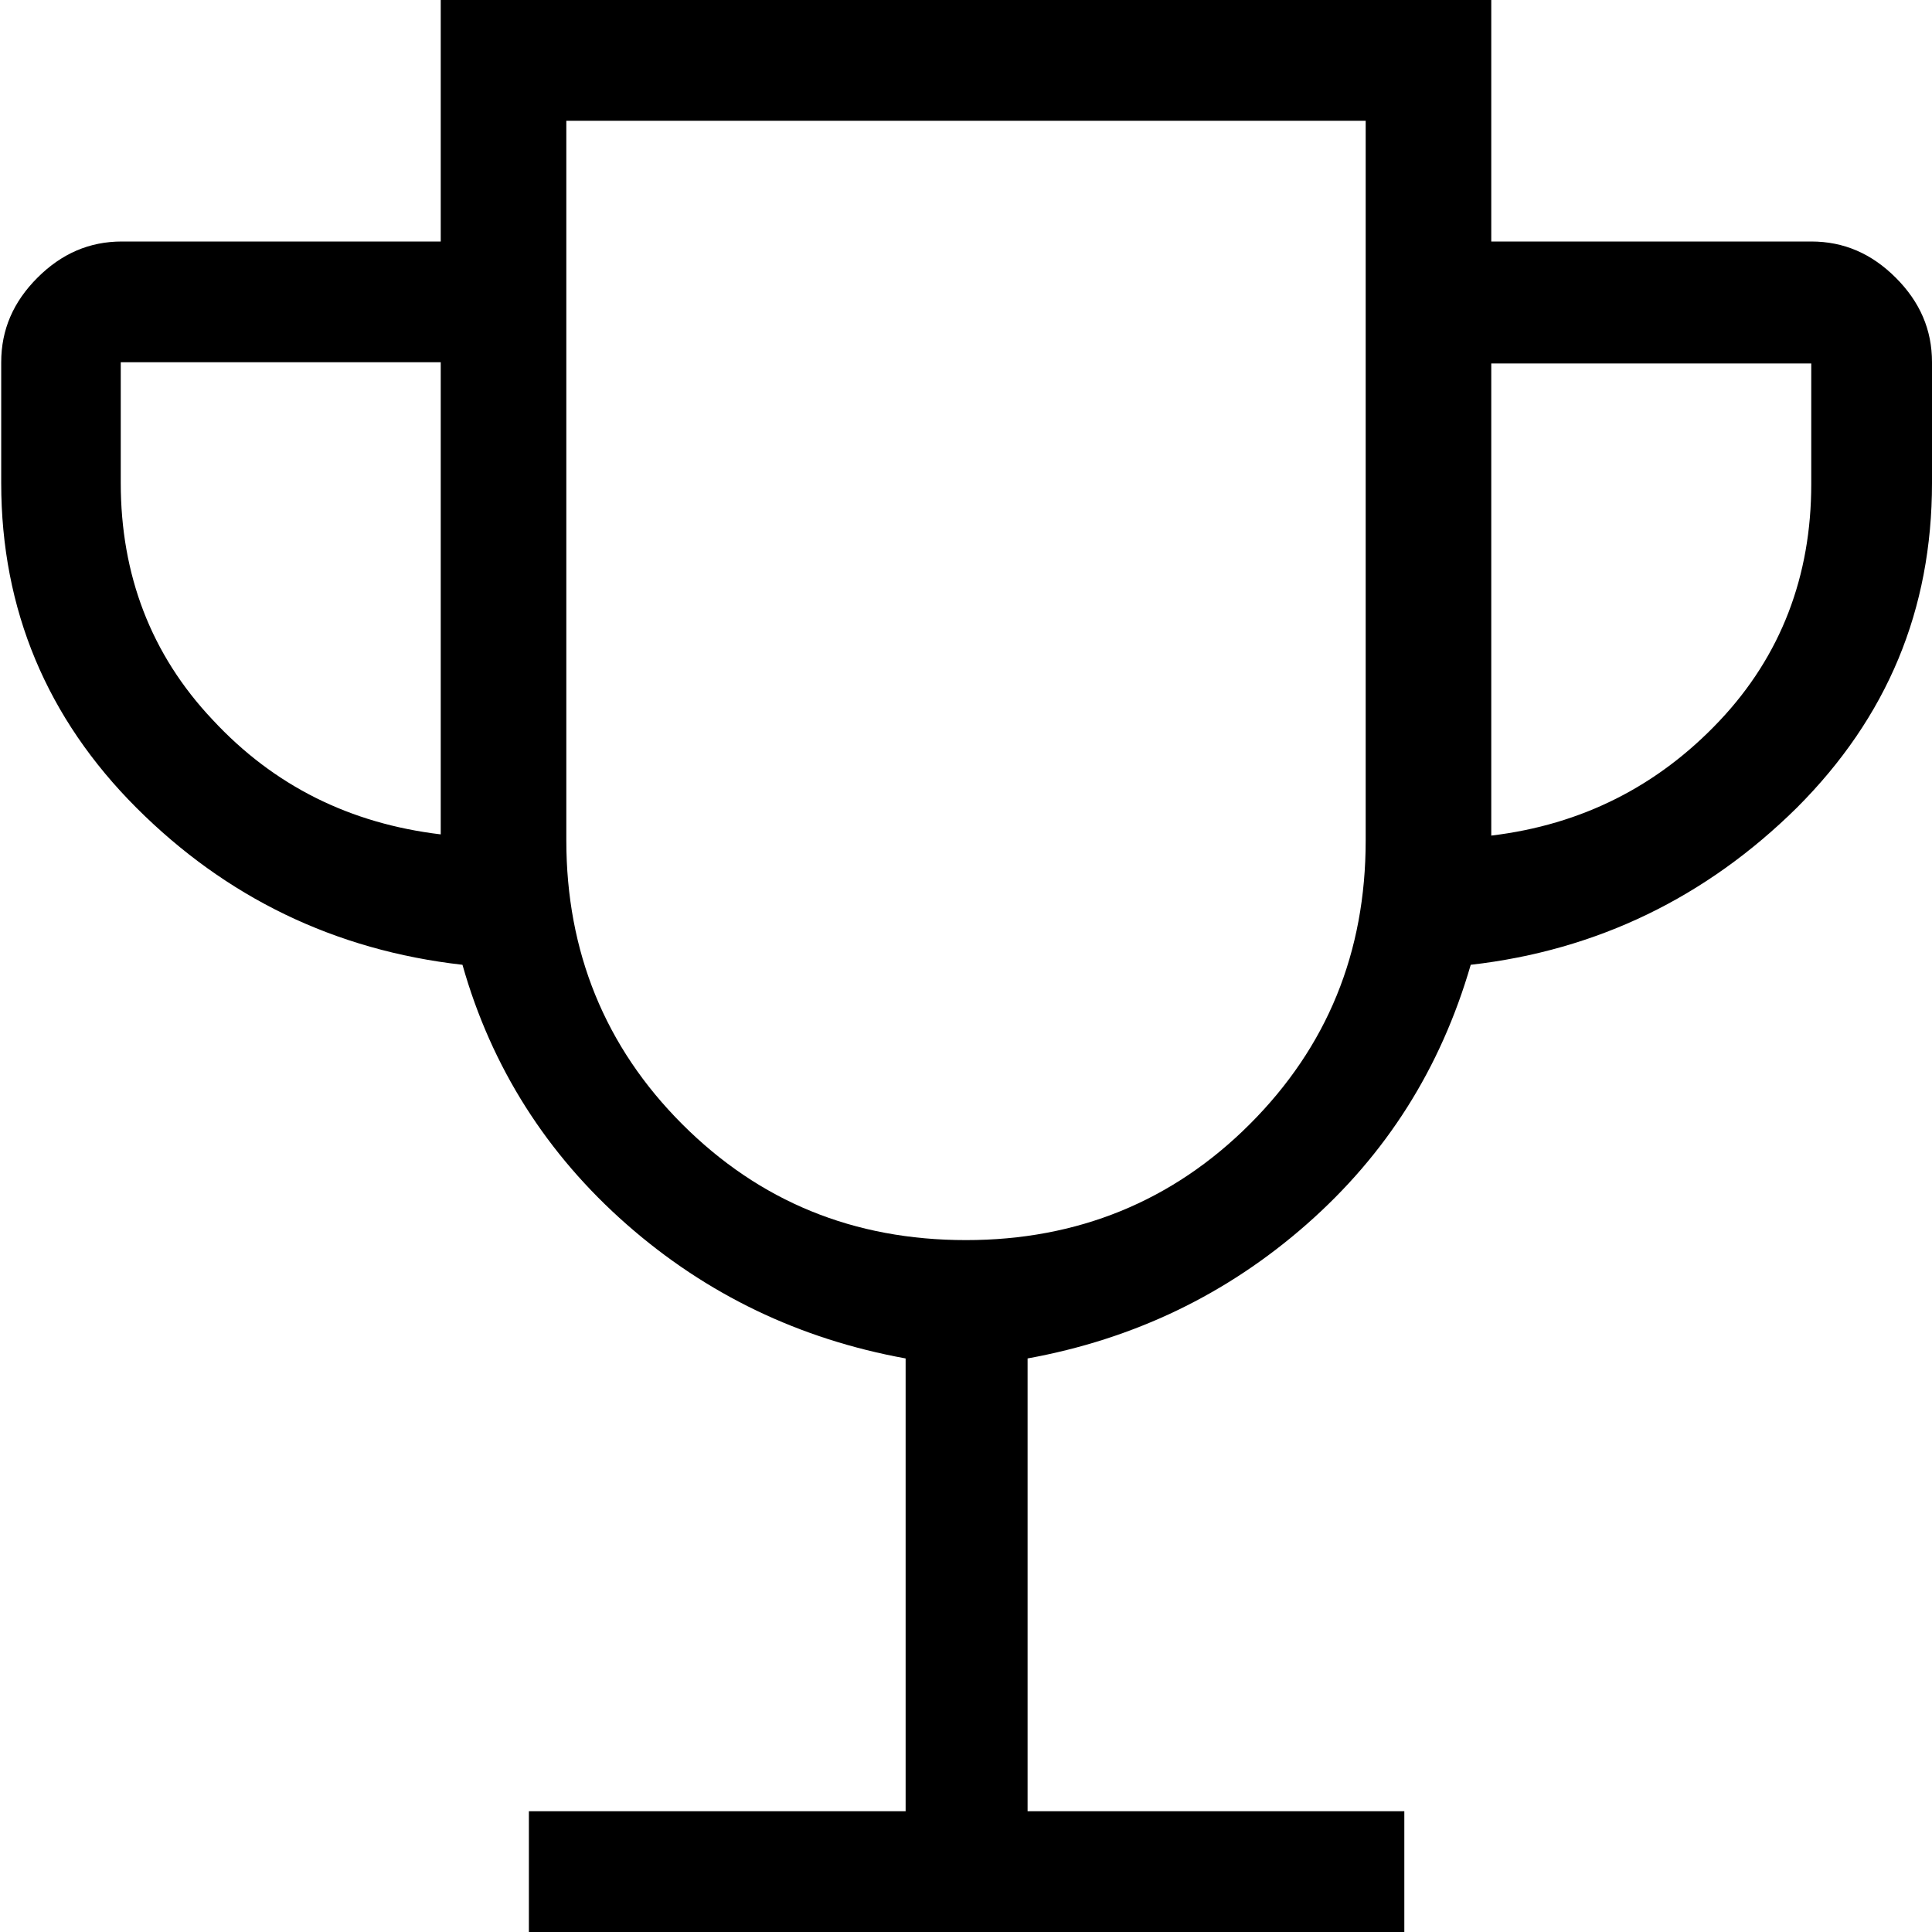 <?xml version="1.0" encoding="UTF-8"?>
<svg xmlns="http://www.w3.org/2000/svg" id="Ebene_1" viewBox="0 0 16 16" width="1920" height="1920"><path d="M4.38,16v-1h3.12v-3.75c-.88-.16-1.65-.53-2.31-1.11-.66-.58-1.12-1.3-1.36-2.15-1.06-.12-1.96-.56-2.7-1.3s-1.12-1.64-1.12-2.69v-1c0-.27,.1-.5,.3-.7s.43-.3,.7-.3H3.65V0H12.35V2h2.65c.27,0,.5,.1,.7,.3,.2,.2,.3,.43,.3,.7v1c0,1.05-.37,1.94-1.12,2.69-.75,.74-1.65,1.18-2.7,1.3-.25,.86-.7,1.57-1.36,2.15-.66,.58-1.43,.95-2.31,1.11v3.75h3.12v1H4.38Zm-.73-9.08V3H1v1c0,.76,.25,1.42,.76,1.96,.51,.55,1.14,.86,1.89,.95Zm4.35,3.35c.92,0,1.71-.32,2.35-.96,.64-.64,.96-1.42,.96-2.35V1H4.69V6.96c0,.92,.32,1.71,.96,2.35s1.42,.96,2.35,.96h0Zm4.35-3.35c.75-.09,1.38-.41,1.89-.95s.76-1.2,.76-1.96v-1h-2.65v3.92Z"/></svg>
